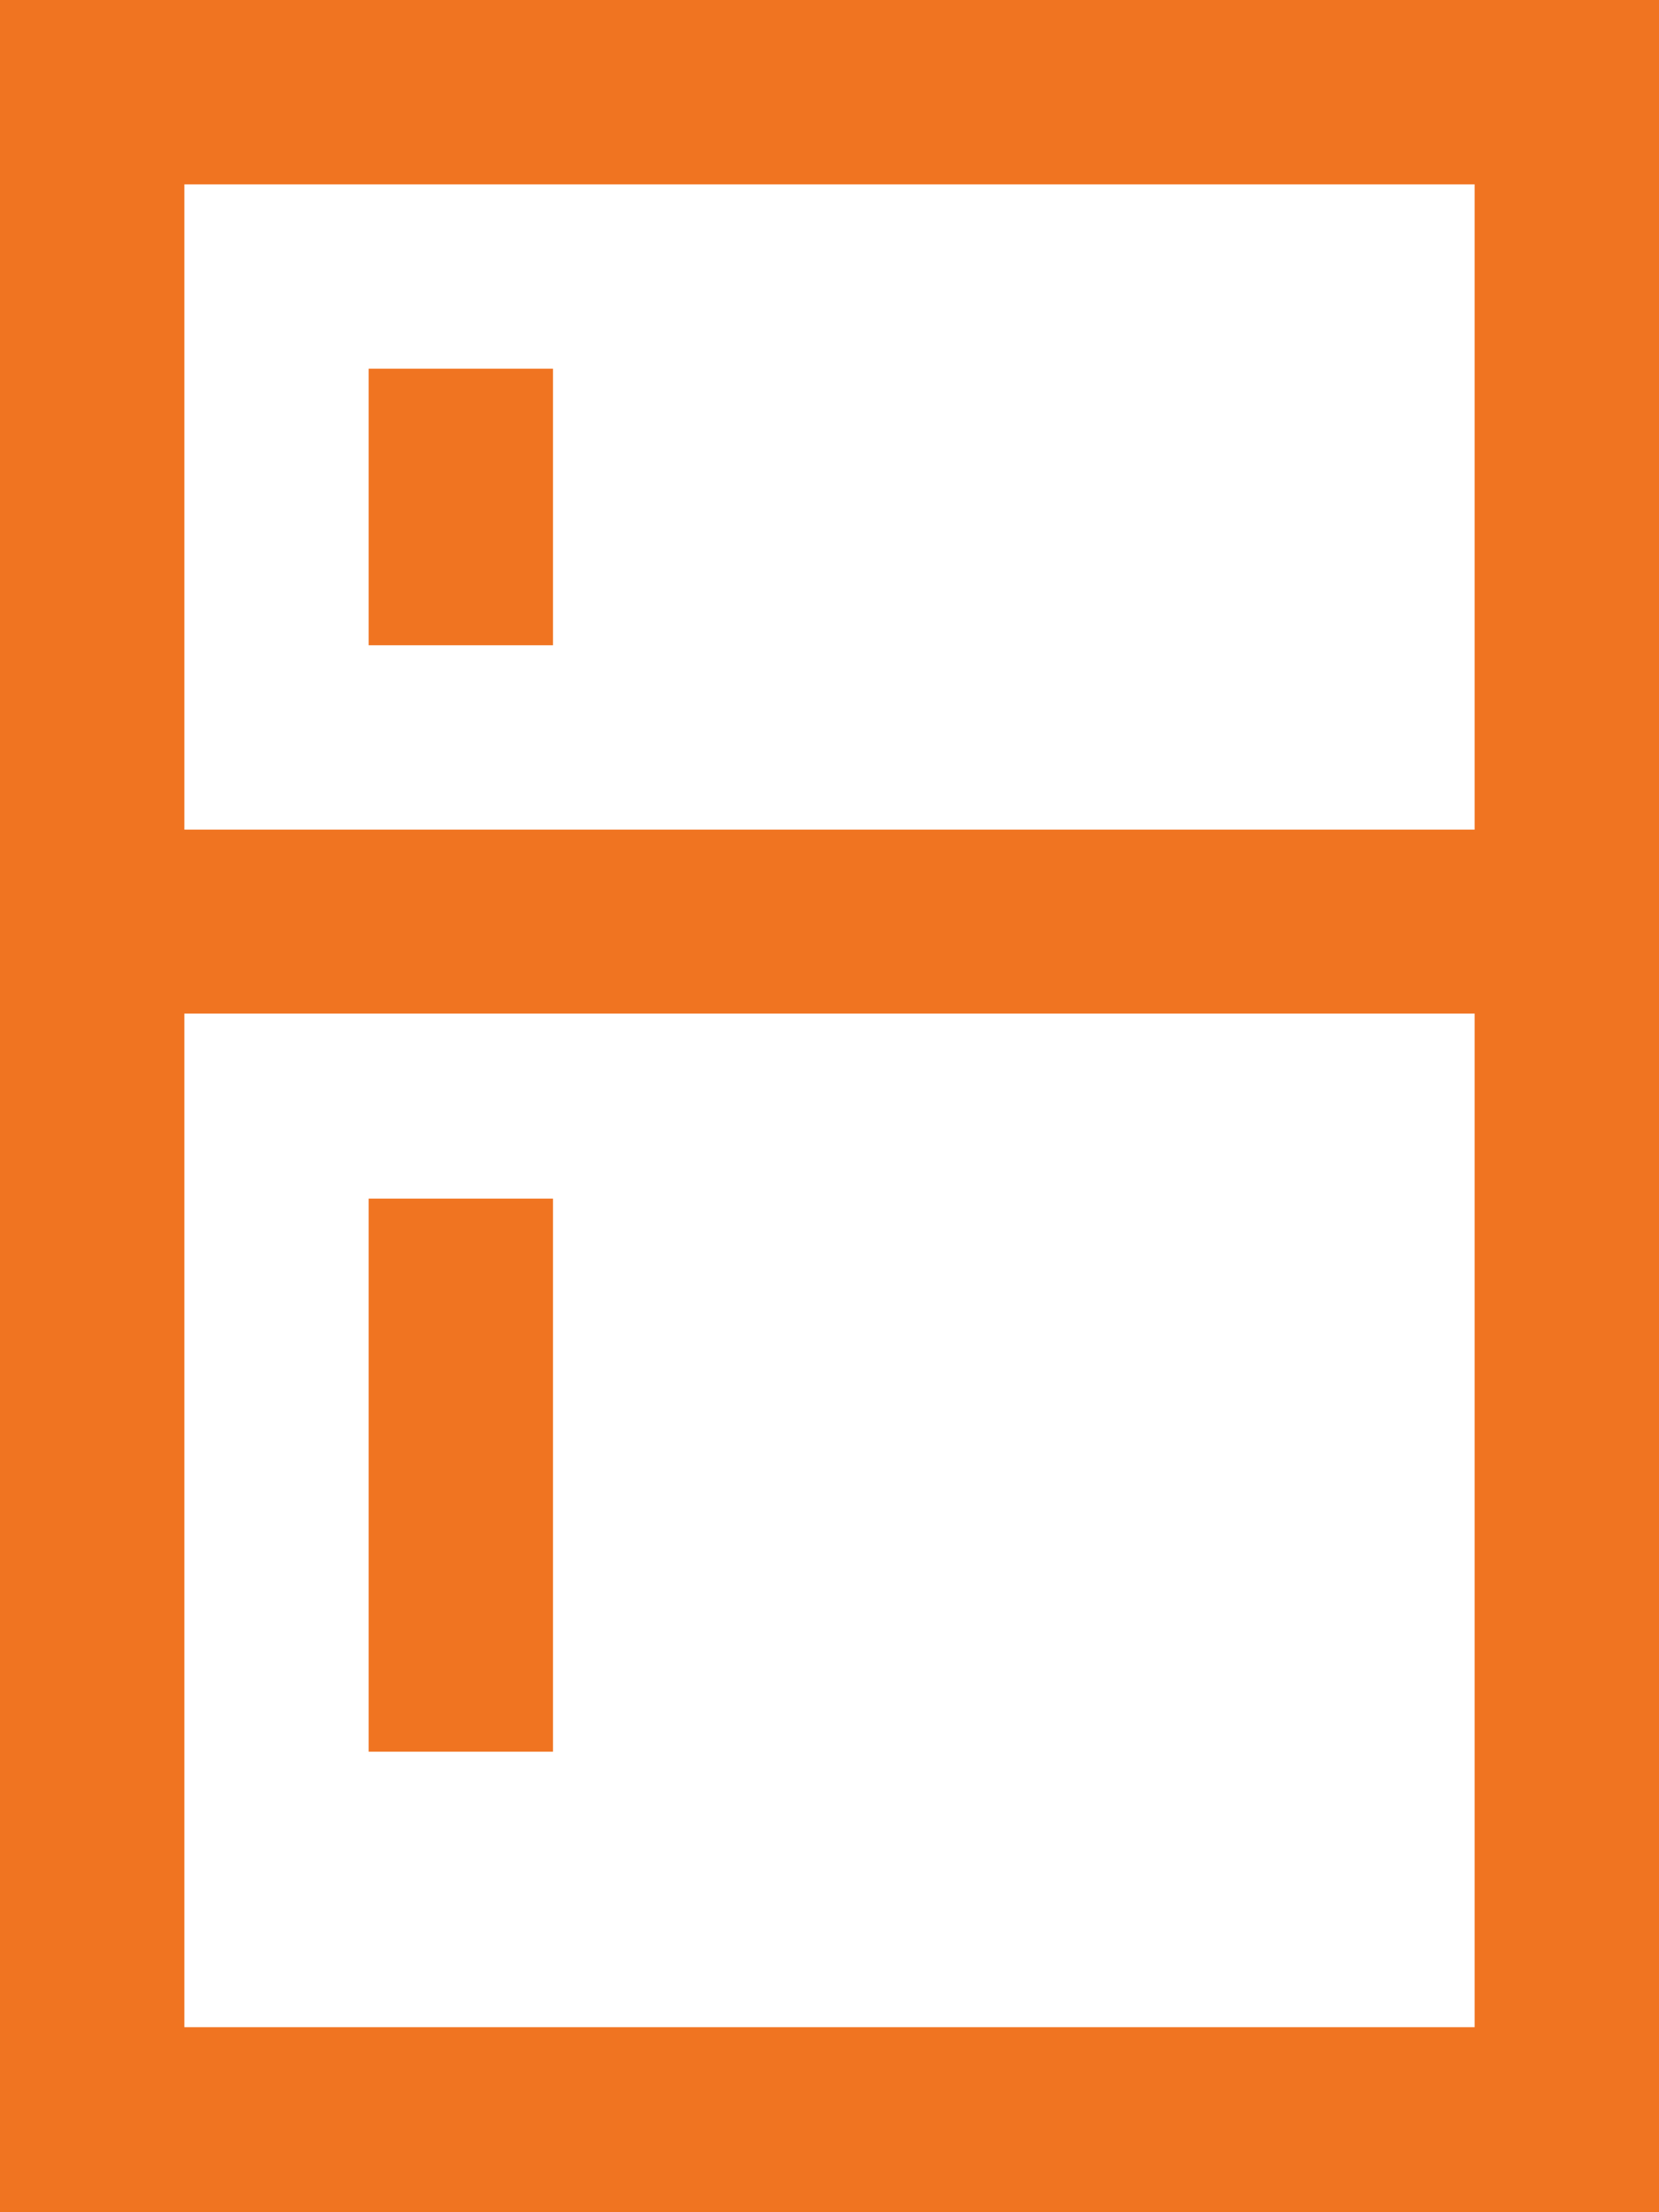 <svg xmlns="http://www.w3.org/2000/svg" width="20.625" height="27.5" viewBox="0 0 20.625 27.5">
  <path id="icons8-fridge" d="M3,0V27.5H23.625V0ZM5.292,2.292H21.333v8.021H5.292ZM7.583,4.583V8.021H9.875V4.583ZM5.292,12.6H21.333v12.6H5.292ZM7.583,14.9v6.875H9.875V14.9Z" transform="translate(-3)" fill="#f07421"/>
</svg>
